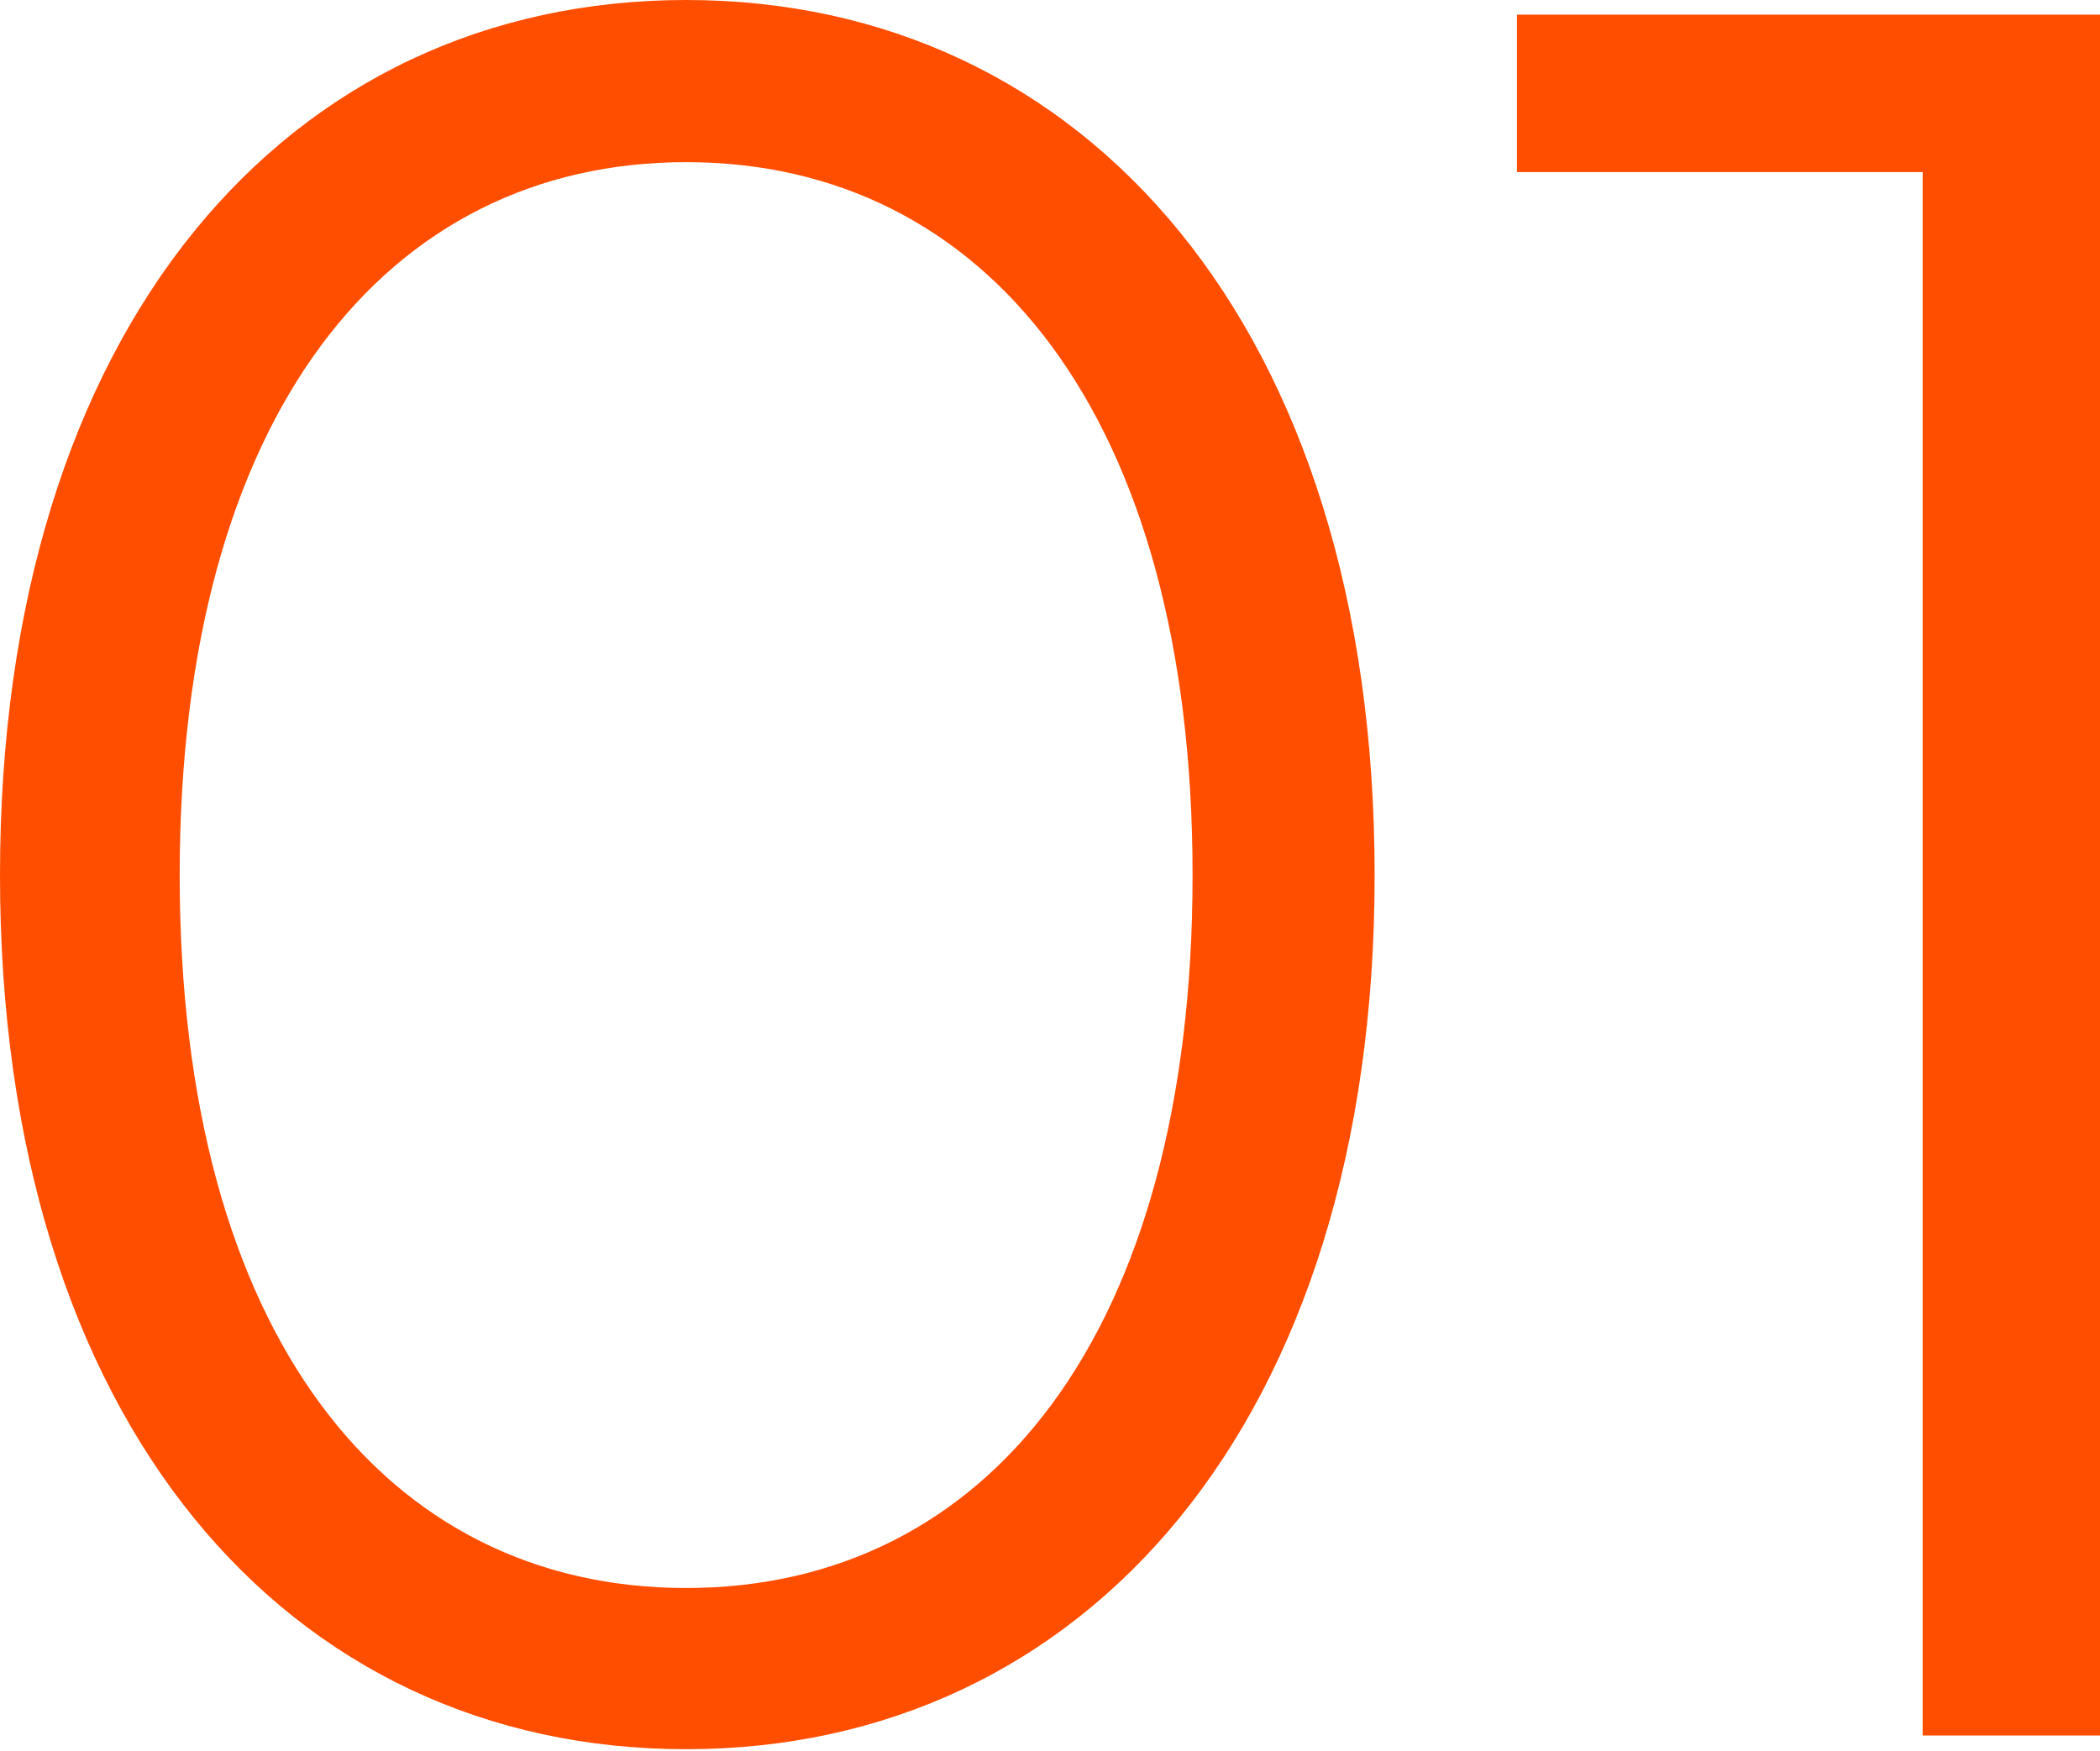 <svg xmlns="http://www.w3.org/2000/svg" viewBox="0 0 44.41 37.03"><defs><style>.cls-1{fill:#ff4e00;}</style></defs><g id="レイヤー_2" data-name="レイヤー 2"><g id="レイヤー_1-2" data-name="レイヤー 1"><path class="cls-1" d="M0,18.51C0,6.92,6.08,0,14.51,0S29.07,6.92,29.07,18.51,22.93,37,14.51,37,0,30.11,0,18.51Zm25.22,0c0-9.72-4.37-15.08-10.71-15.08S3.8,8.79,3.8,18.51,8.16,33.59,14.51,33.59,25.22,28.24,25.22,18.51Z"/><path class="cls-1" d="M44.41.31v36.4H40.66V3.64H32.08V.31Z"/></g></g></svg>